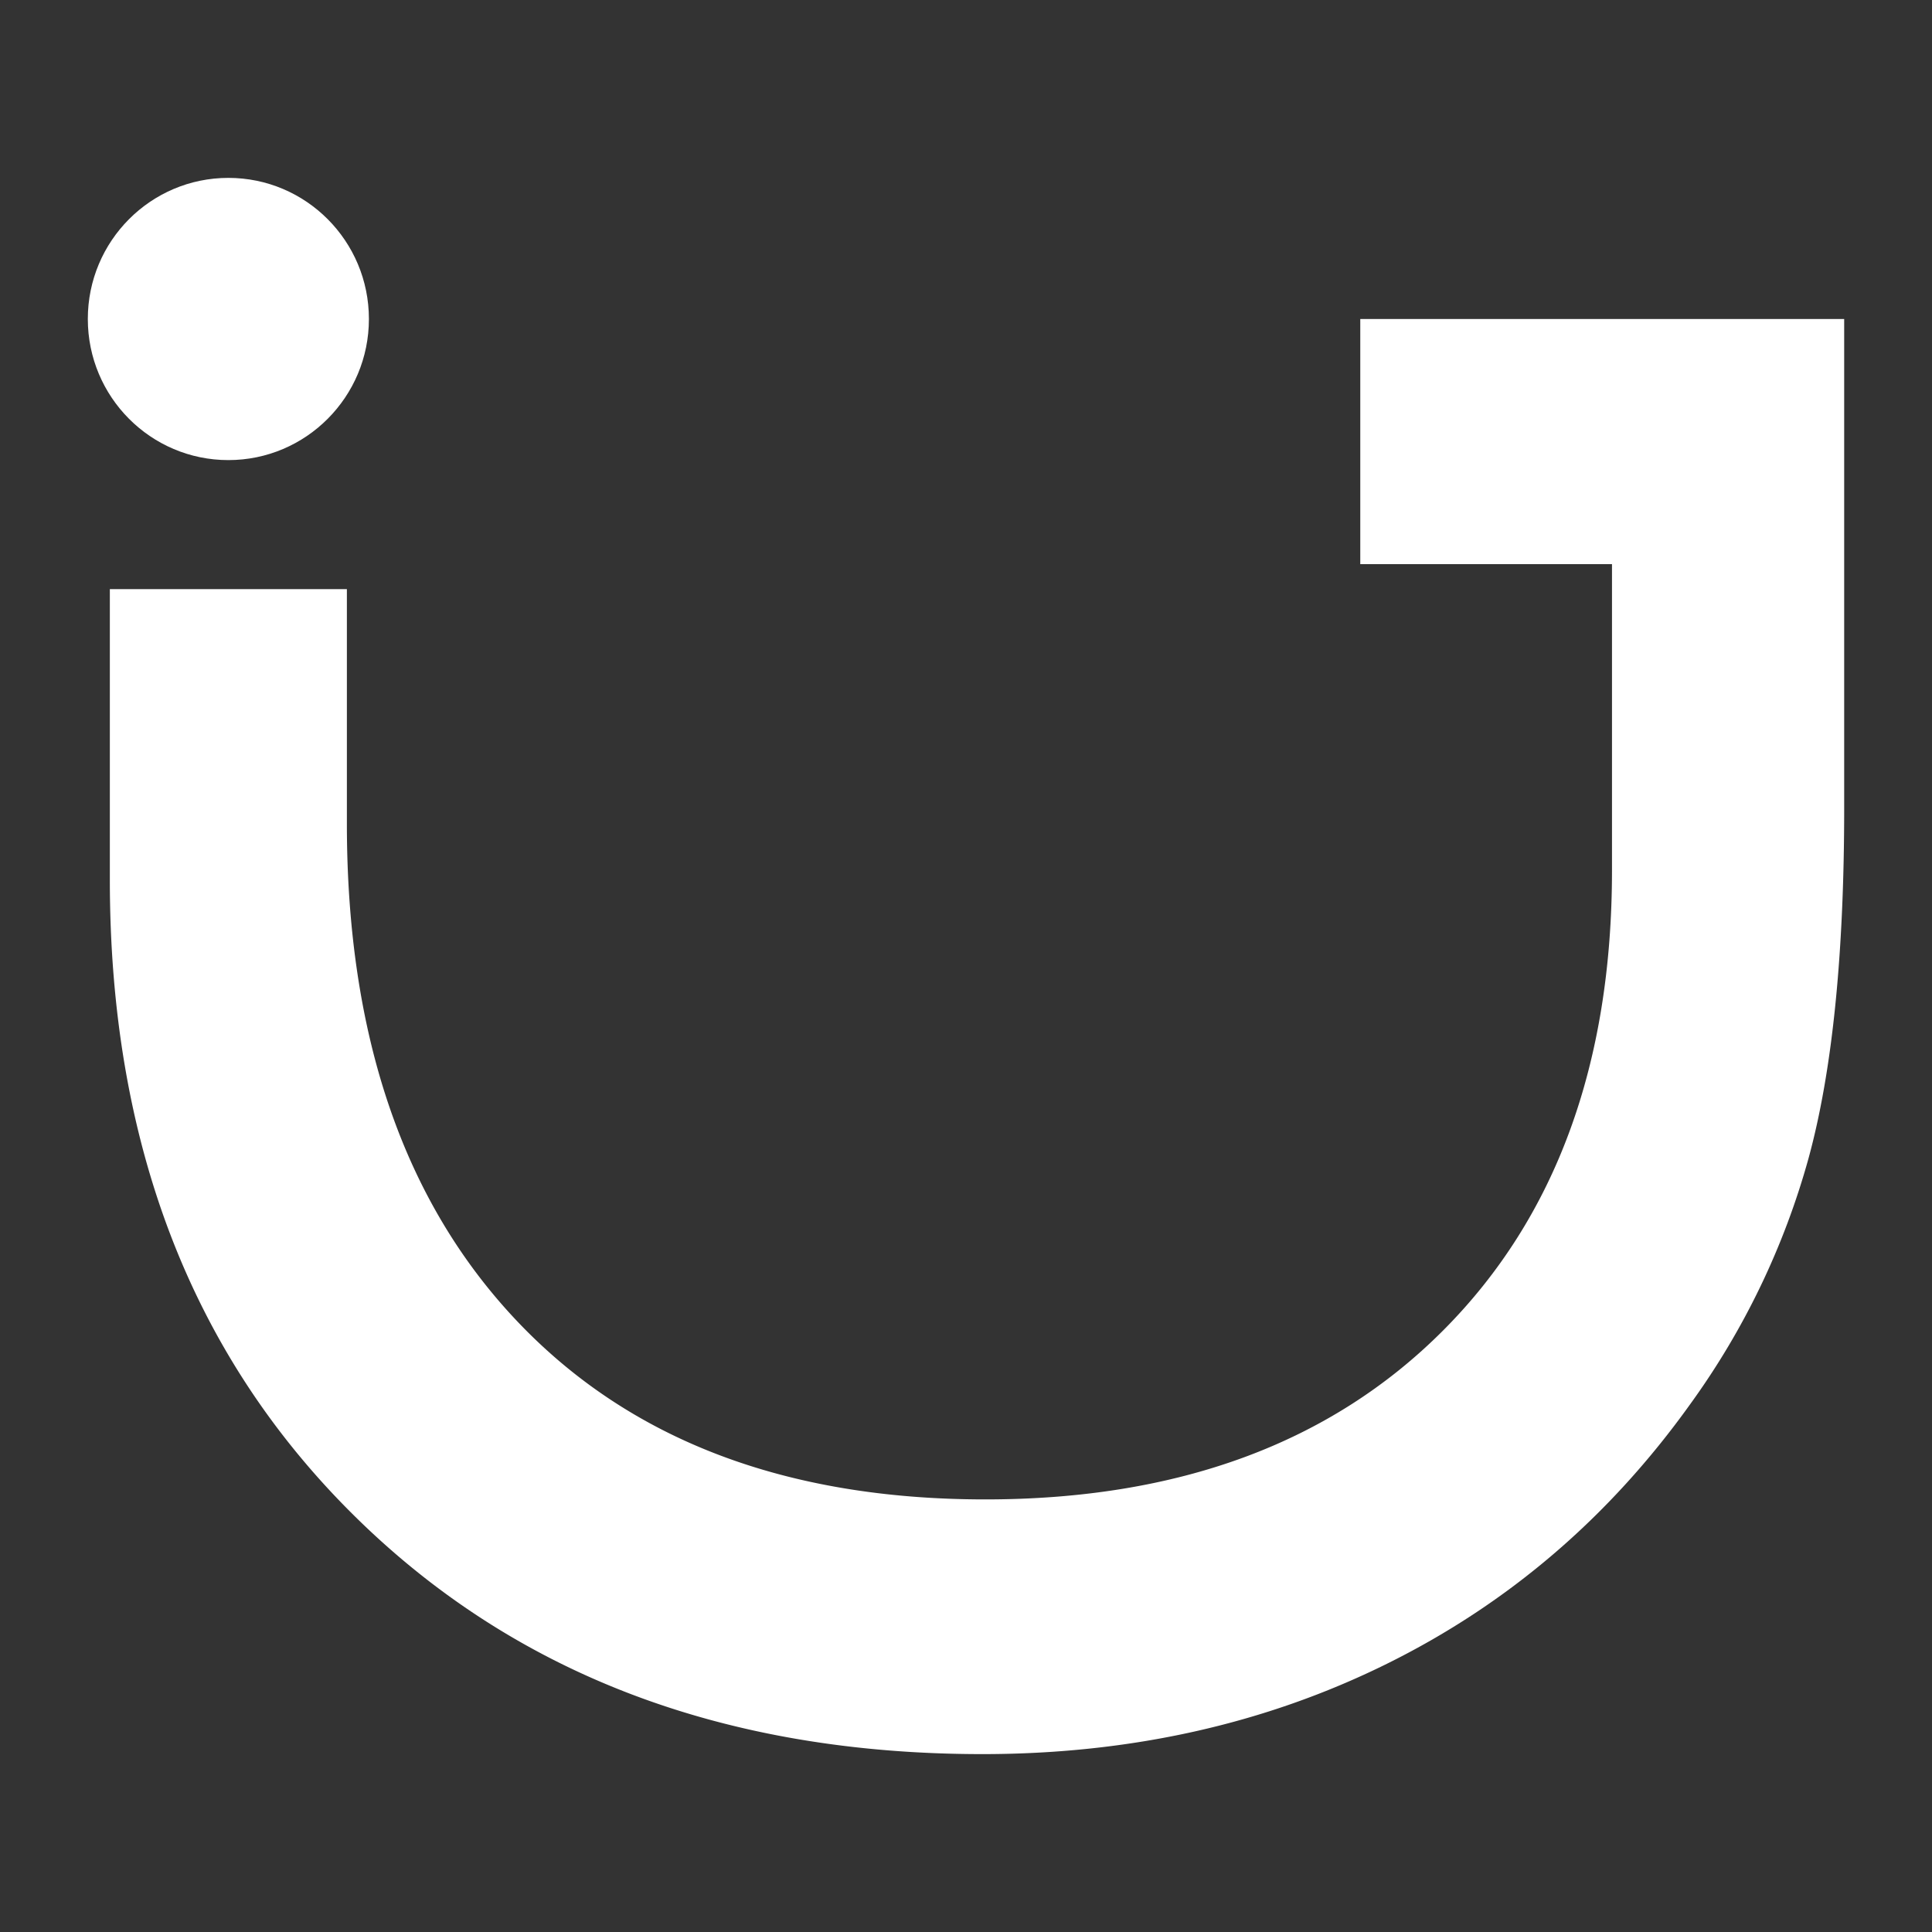 <svg xmlns="http://www.w3.org/2000/svg" id="Camada_1" data-name="Camada 1" viewBox="0 0 550 550"><rect x="0" y="0" width="550" height="550" fill="#333333" stroke="none"/><defs><style>.cls-1{fill:#fff;}</style></defs><ellipse class="cls-1" cx="65.01" cy="90.81" rx="40.01" ry="40.17"></ellipse><path class="cls-1" d="M100.1,430.76Q31.27,362.17,31.27,250.5V167.72H98.75V234.5q0,90.21,48.15,141.28t133.6,51.07q82.42,0,130.4-48.17t48-130.9V160.6H387.24V90.81H525V230.07q0,62.65-10.17,99.75a218.48,218.48,0,0,1-33.57,69.79Q446.67,448,394.79,473.66t-115,25.7Q168.94,499.36,100.1,430.76Z"></path></svg>